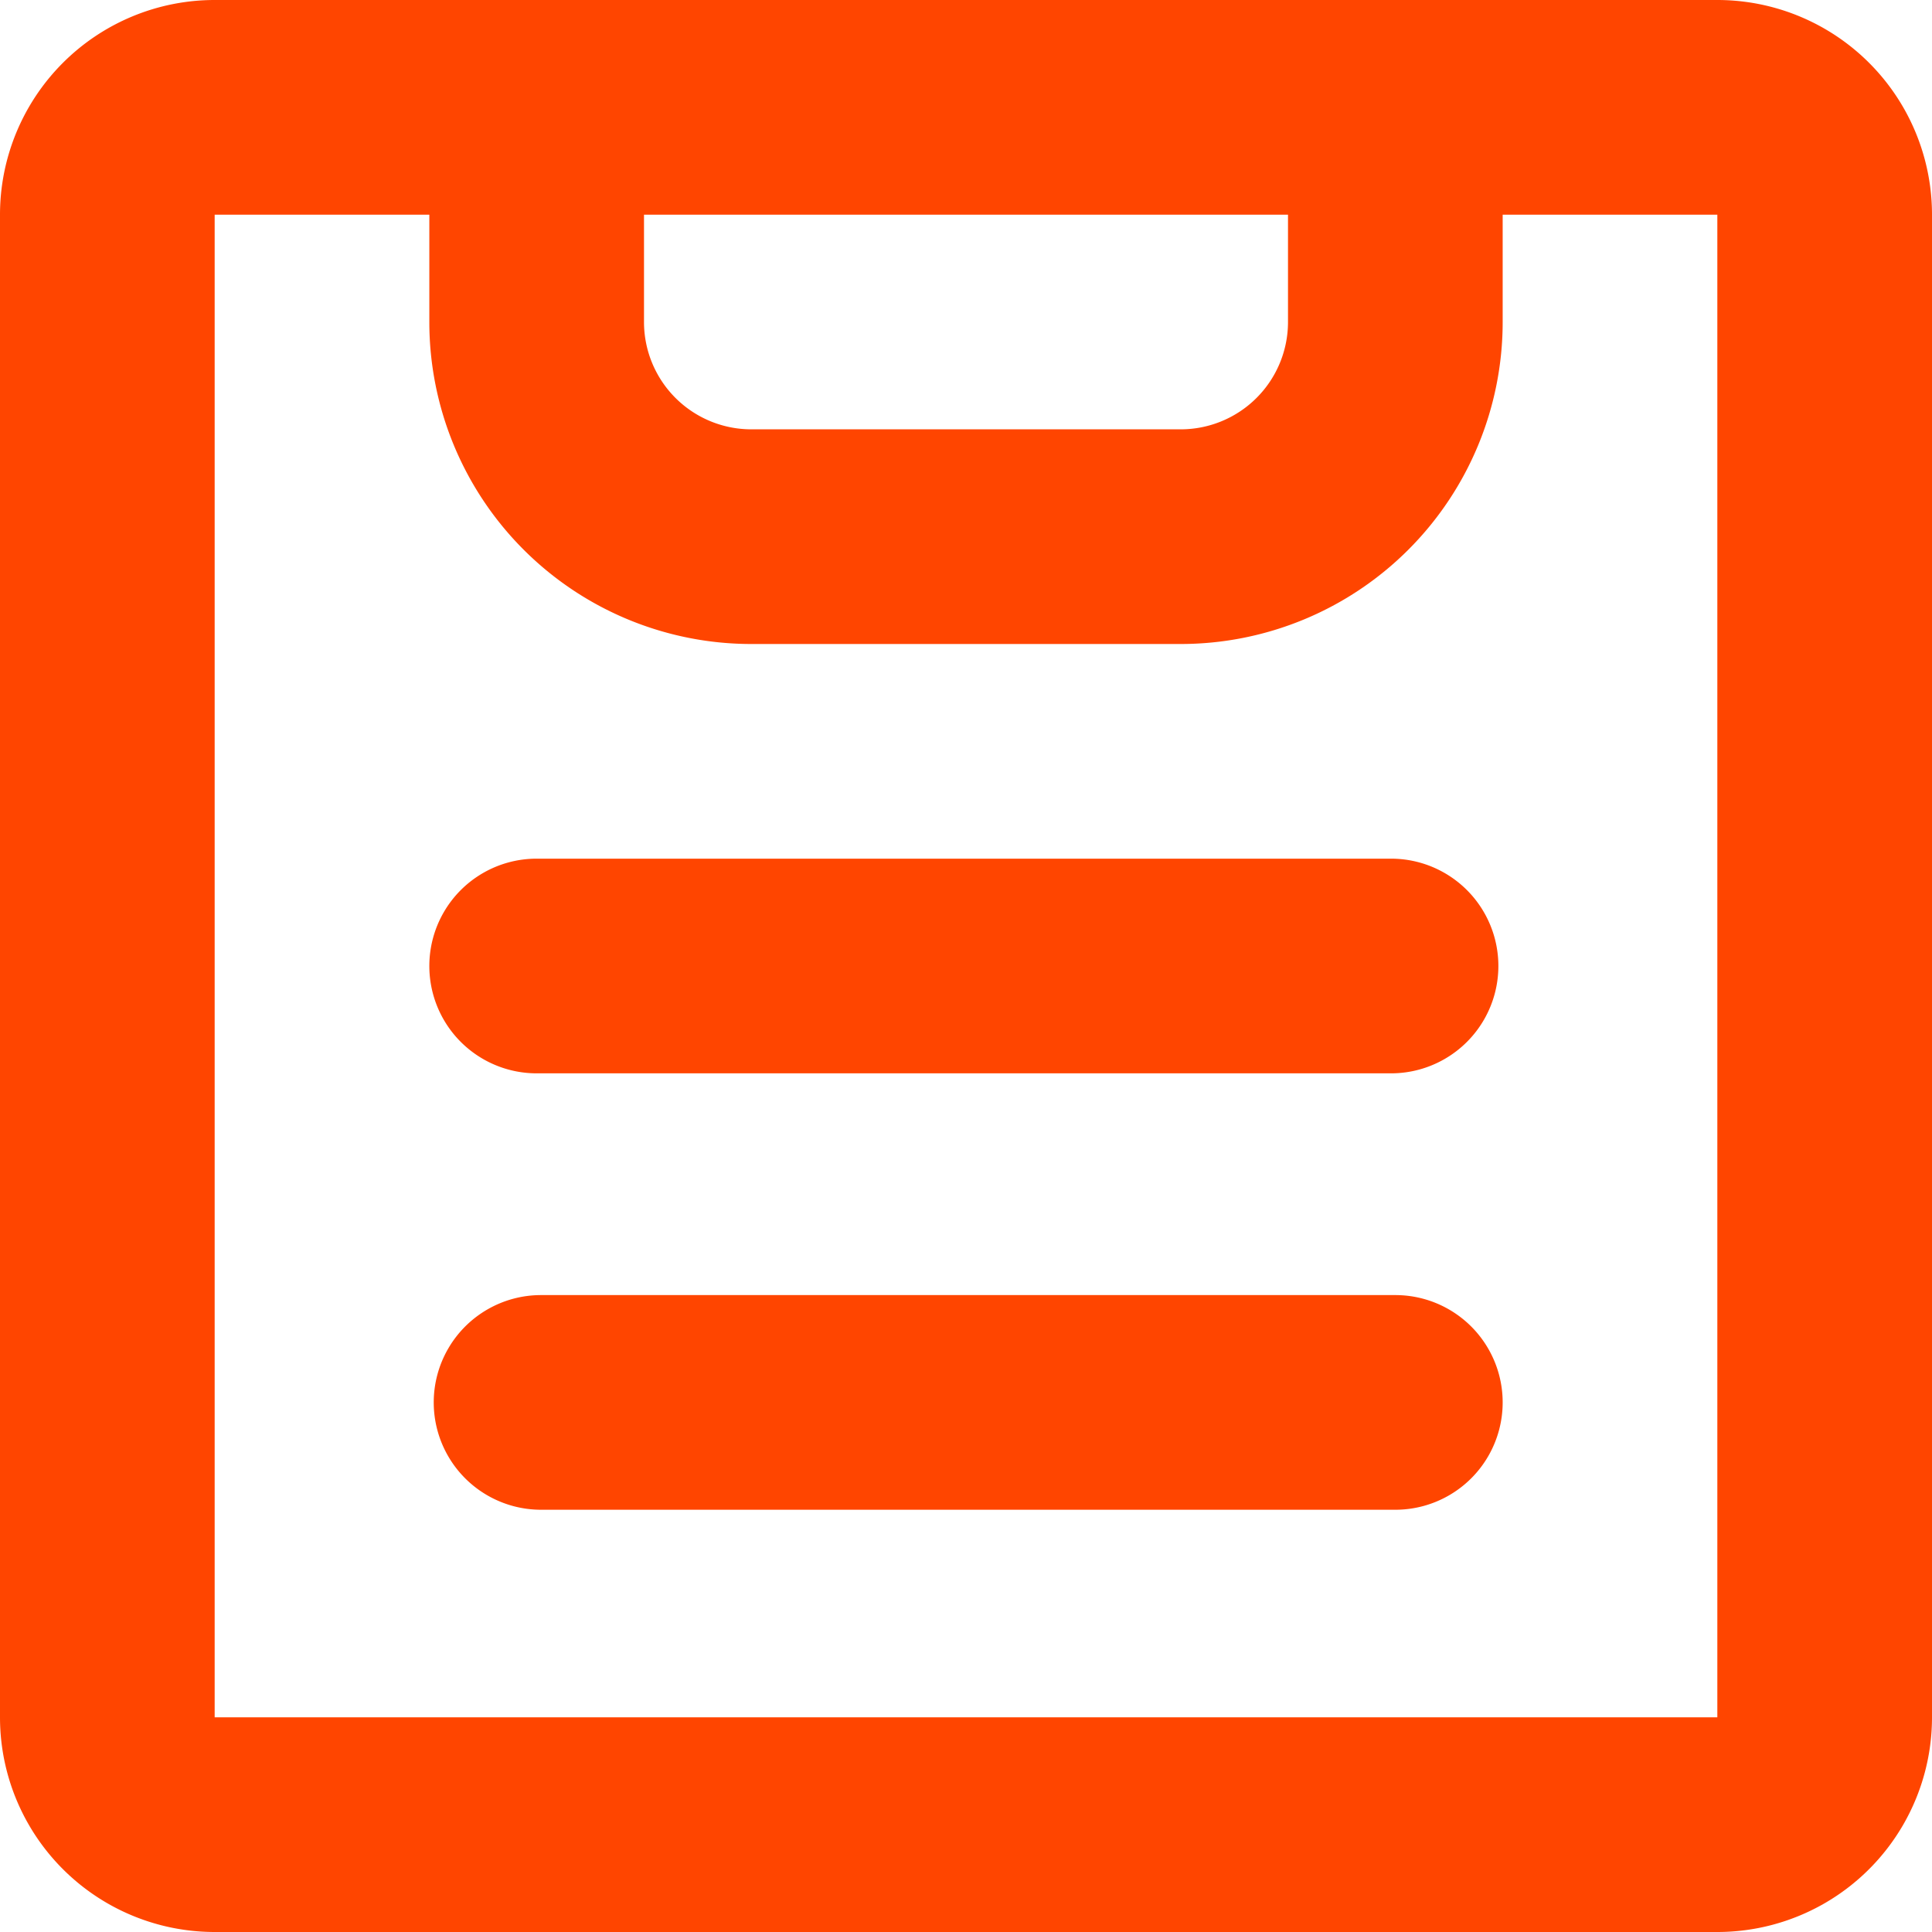 <svg xmlns="http://www.w3.org/2000/svg" width="18" height="18" viewBox="0 0 18 18">
  <g id="Group_6" data-name="Group 6" transform="translate(-3 -3)">
    <path id="Path_8" data-name="Path 8" d="M8,11a1,1,0,0,0,0,2h7.96a1,1,0,0,0,0-2Z" fill="#ff4500"/>
    <path id="Path_9" data-name="Path 9" d="M8.041,15.066a1,1,0,0,0,0,2H16a1,1,0,0,0,0-2Z" fill="#ff4500"/>
    <path id="Path_10" data-name="Path 10" d="M5,3A2,2,0,0,0,3,5V19a2,2,0,0,0,2,2H19a2,2,0,0,0,2-2V5a2,2,0,0,0-2-2ZM7,5H5V19H19V5H17V6a3,3,0,0,1-3,3H10A3,3,0,0,1,7,6ZM9,5V6a1,1,0,0,0,1,1h4a1,1,0,0,0,1-1V5Z" fill="#ff4500" fill-rule="evenodd"/>
  </g>
</svg>

